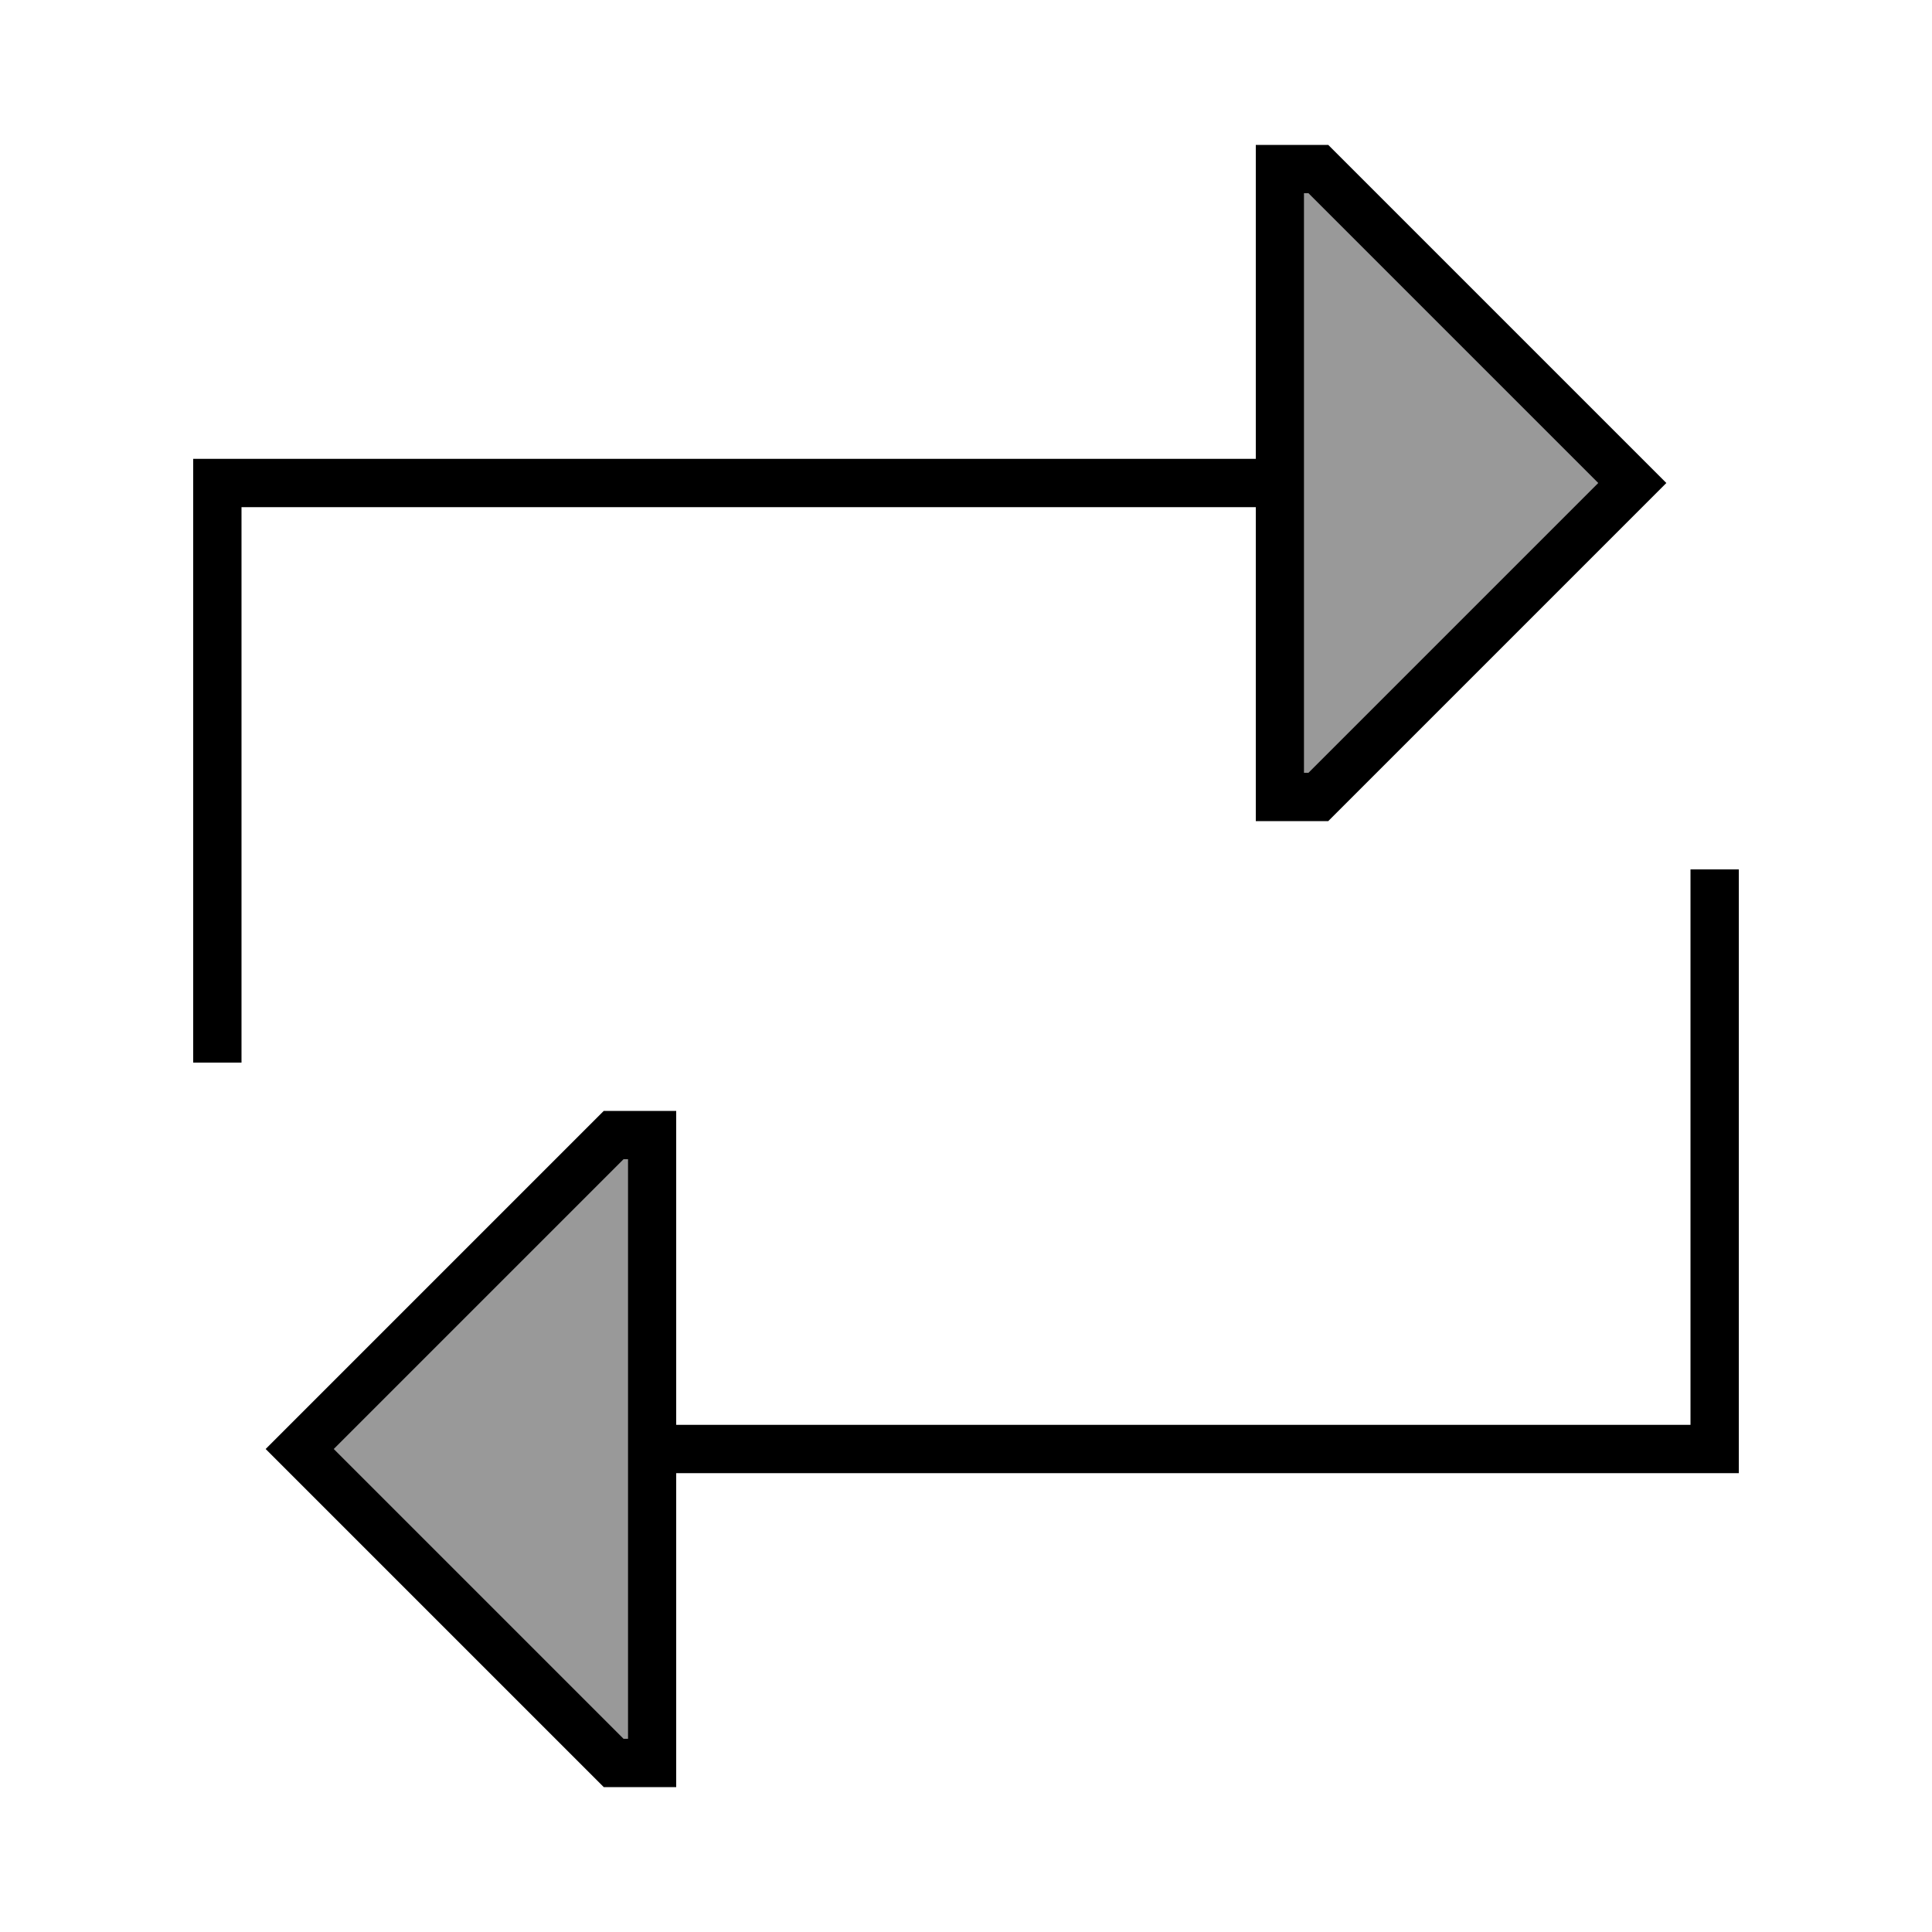 <svg xmlns="http://www.w3.org/2000/svg" viewBox="0 0 640 640"><!--! Font Awesome Pro 7.1.0 by @fontawesome - https://fontawesome.com License - https://fontawesome.com/license (Commercial License) Copyright 2025 Fonticons, Inc. --><path opacity=".4" fill="currentColor" d="M110.6 480L206.6 576L208 576L208 384L206.6 384L110.6 480zM432 64L432 256L433.4 256L529.4 160L433.4 64L432 64z"/><path fill="currentColor" d="M432 272L440 272L540.7 171.3L552 160L540.7 148.7L440 48L416 48L416 152L64 152L64 352L80 352L80 168L416 168L416 272L432 272zM432 168L432 64L433.4 64L529.4 160L433.4 256L432 256L432 168zM224 368L200 368L99.3 468.7L88 480L99.3 491.3L200 592L224 592L224 488L576 488L576 288L560 288L560 472L224 472L224 368zM208 472L208 576L206.6 576L110.6 480L206.6 384L208 384L208 472z"/></svg>